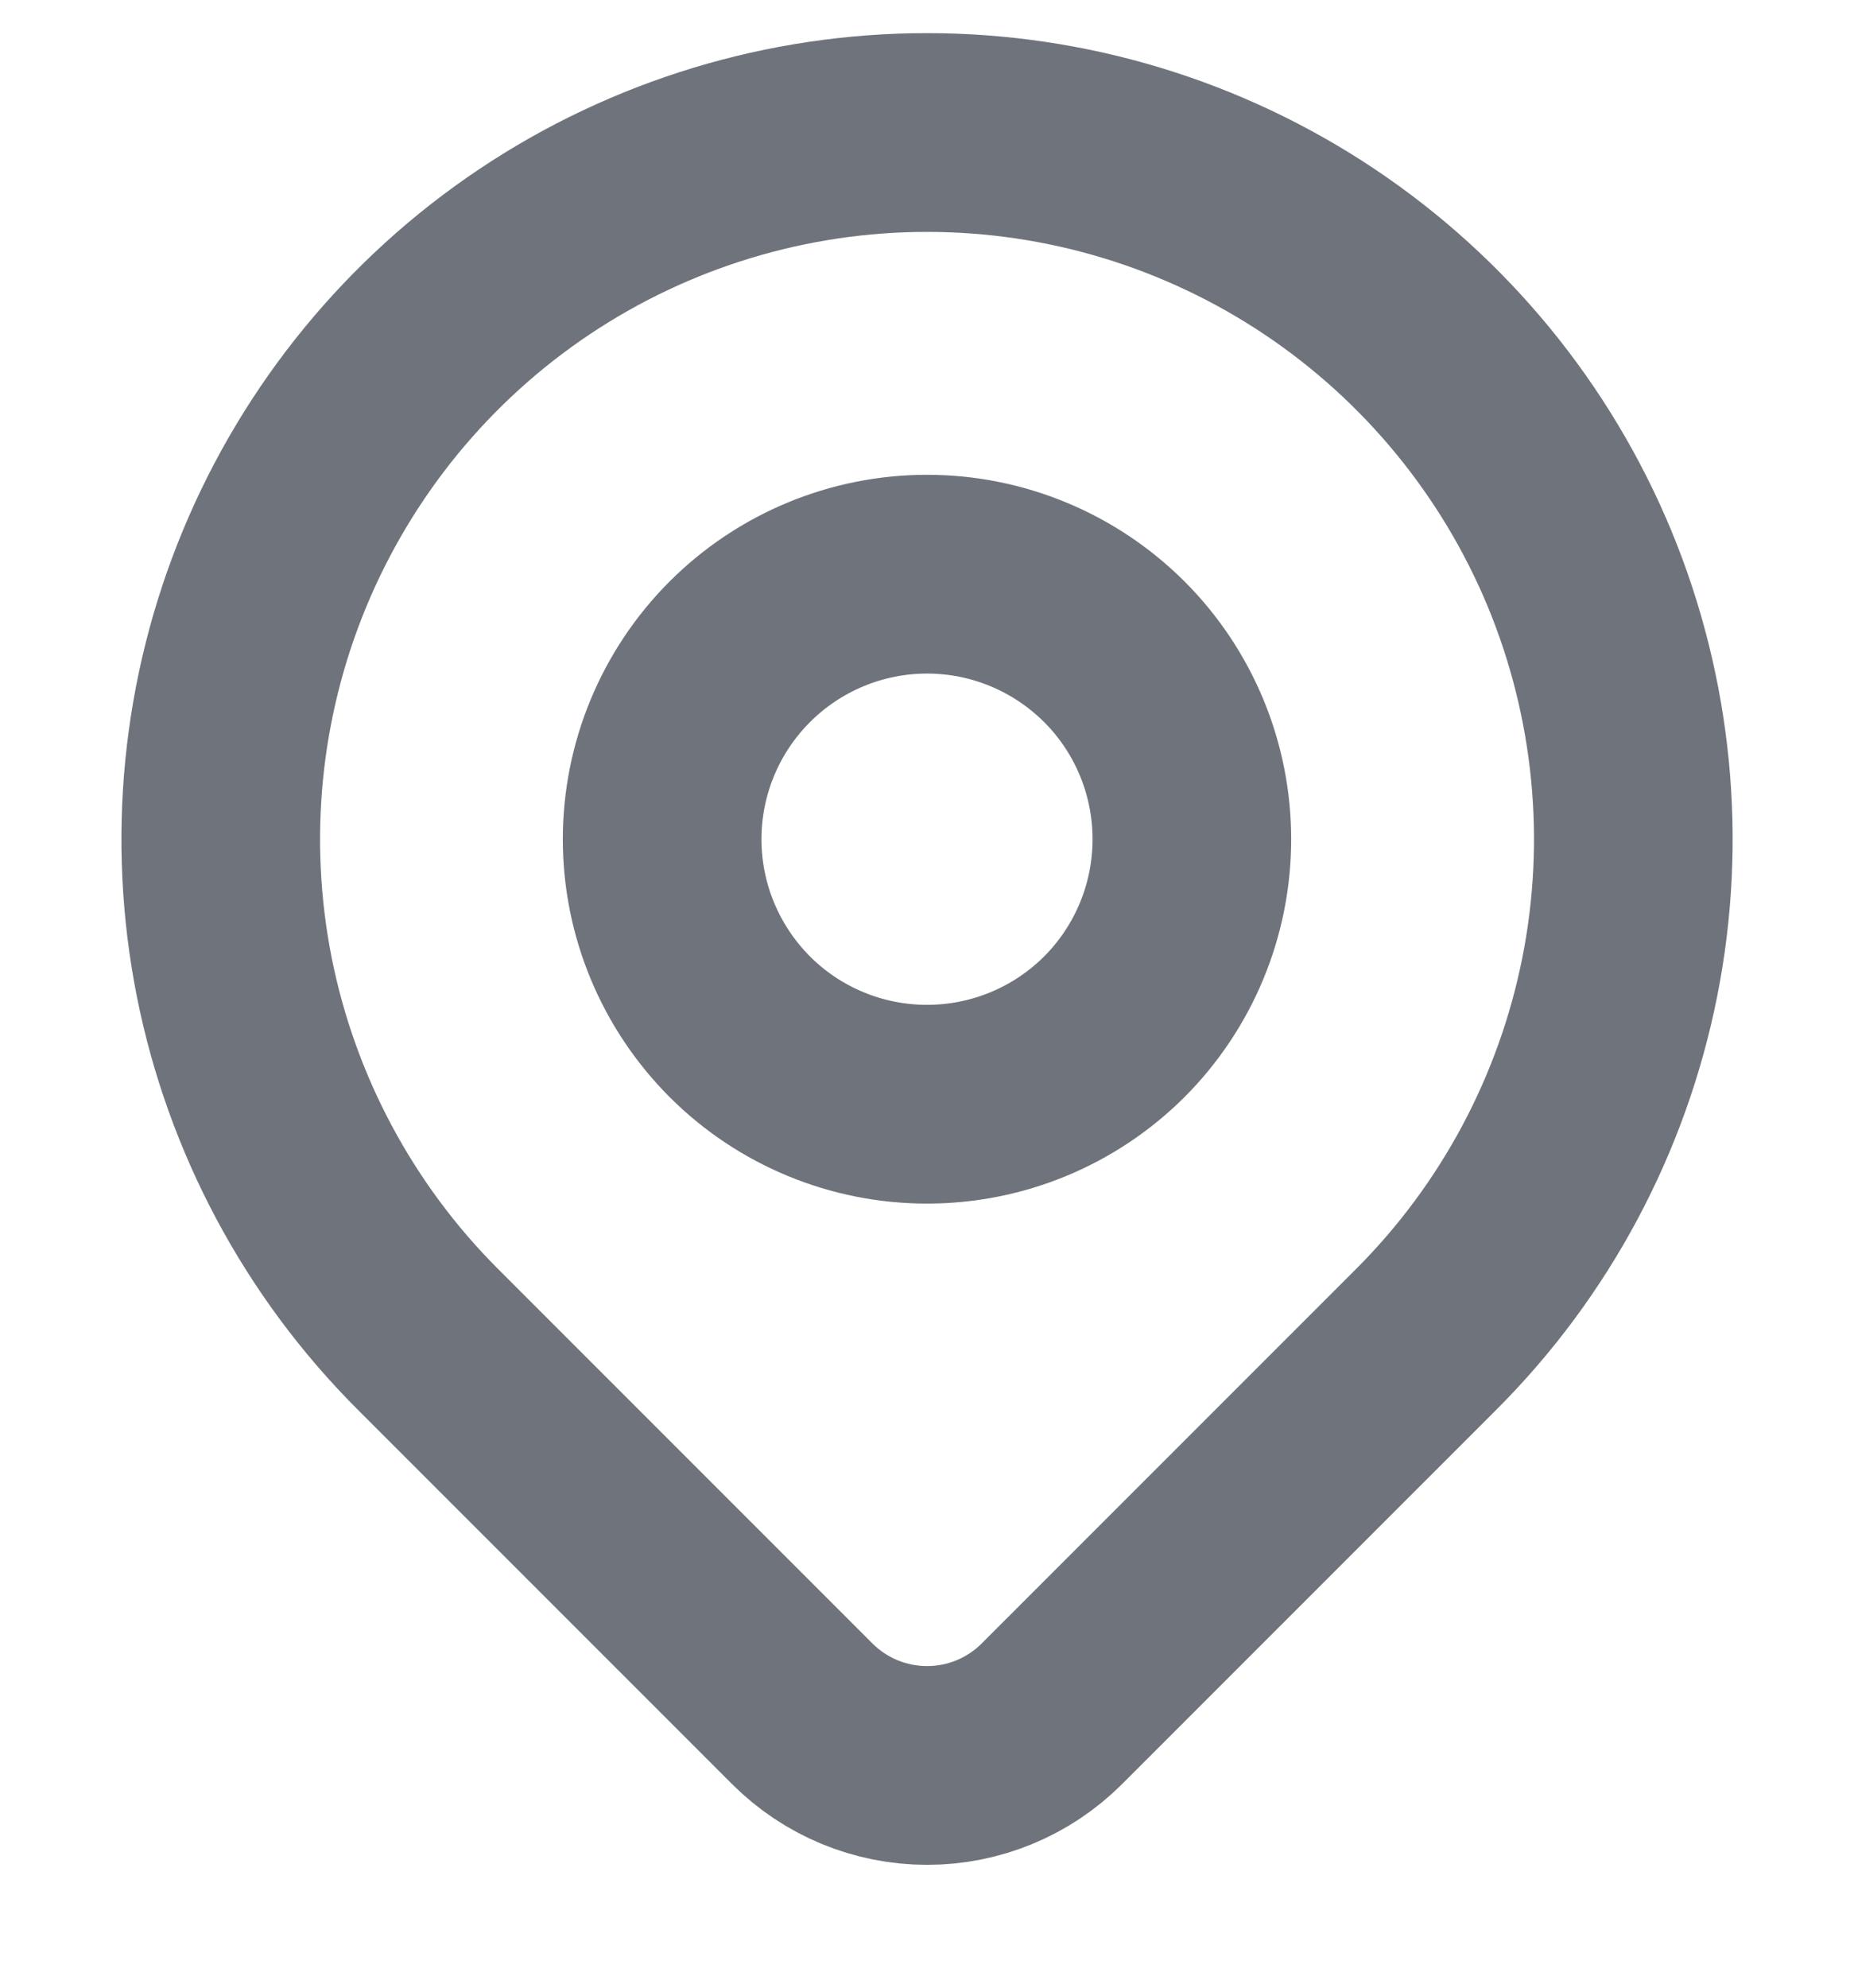 <svg width="14" height="15" viewBox="0 0 14 15" fill="none" xmlns="http://www.w3.org/2000/svg">
<path d="M5 6.333C5 6.864 5.211 7.372 5.586 7.748C5.961 8.123 6.47 8.333 7 8.333C7.531 8.333 8.039 8.123 8.415 7.748C8.79 7.372 9 6.864 9 6.333C9 5.803 8.79 5.294 8.415 4.919C8.039 4.544 7.531 4.333 7 4.333C6.47 4.333 5.961 4.544 5.586 4.919C5.211 5.294 5 5.803 5 6.333Z" stroke="#6F747C" stroke-width="1.5" stroke-linecap="round" stroke-linejoin="round"/>
<path d="M10.772 10.105L7.943 12.933C7.693 13.183 7.354 13.323 7.001 13.323C6.647 13.323 6.308 13.183 6.058 12.933L3.229 10.105C2.483 9.359 1.975 8.408 1.769 7.374C1.564 6.339 1.669 5.267 2.073 4.292C2.477 3.318 3.16 2.485 4.037 1.899C4.914 1.313 5.946 1 7 1C8.055 1 9.086 1.313 9.963 1.899C10.84 2.485 11.524 3.318 11.928 4.292C12.331 5.267 12.437 6.339 12.231 7.374C12.025 8.408 11.518 9.359 10.772 10.105Z" stroke="#6F747C" stroke-width="1.5" stroke-linecap="round" stroke-linejoin="round"/>
</svg>
